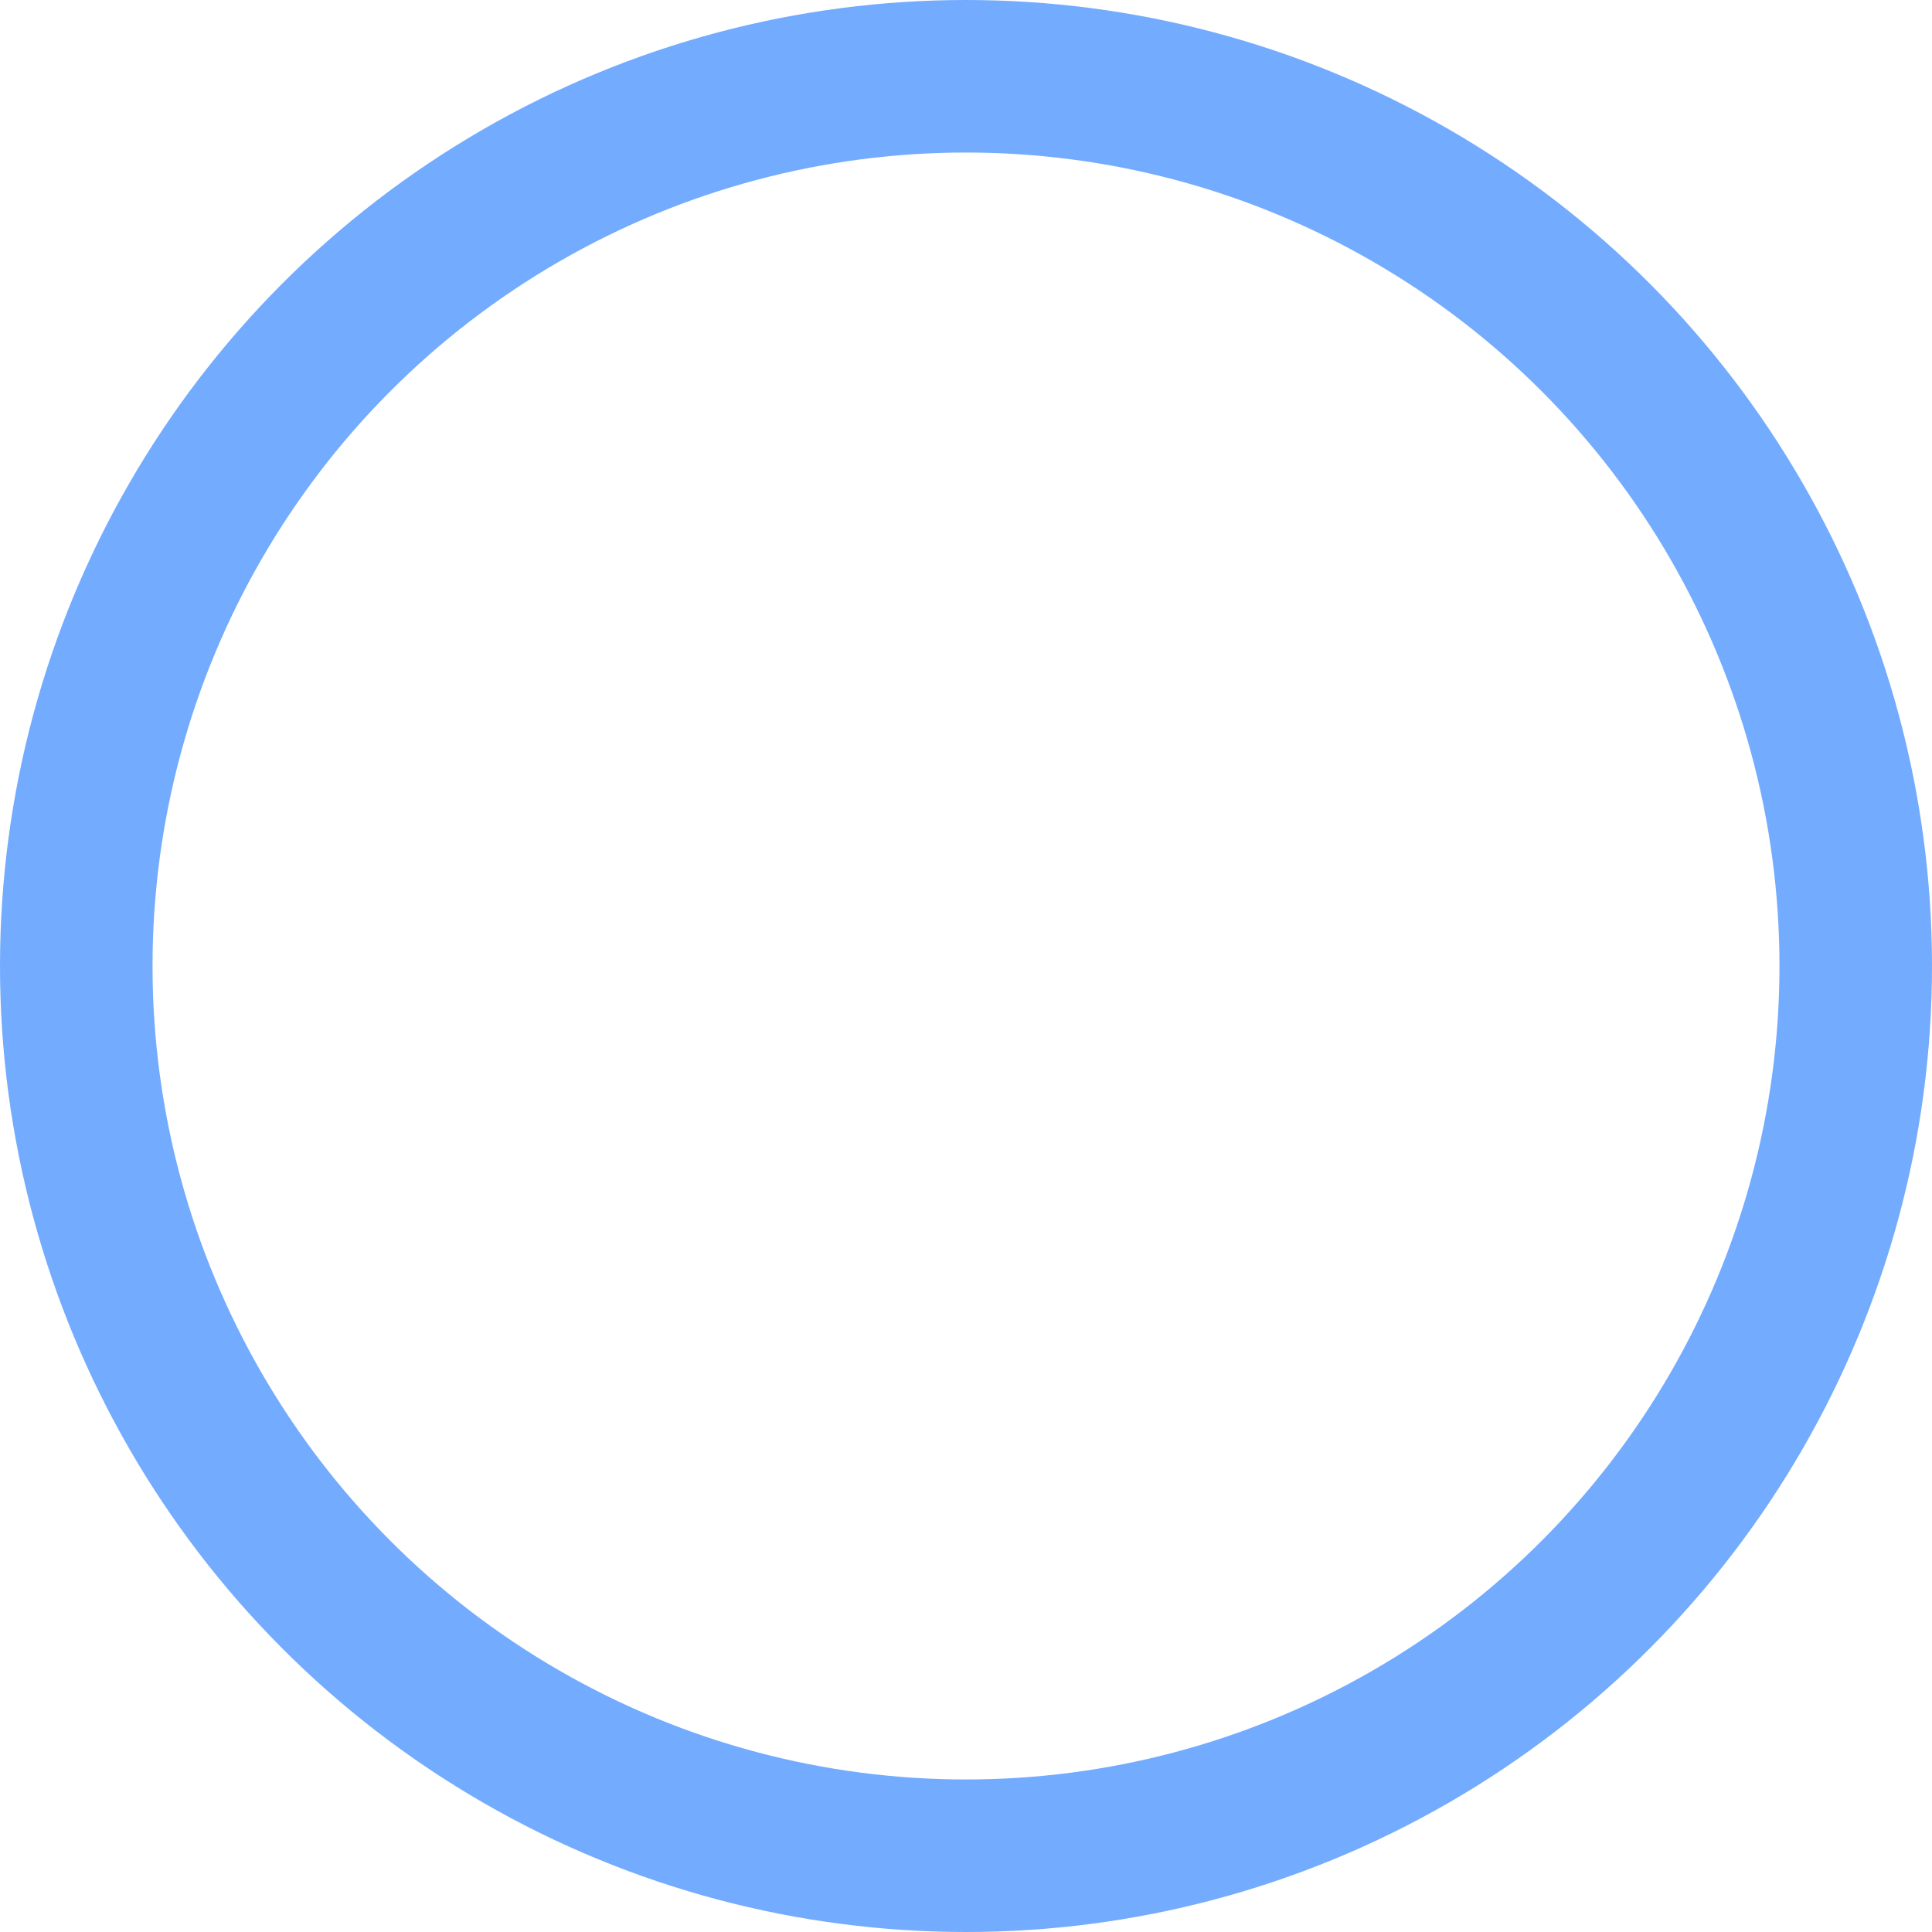 <svg width="38" height="38" viewBox="0 0 38 38" fill="none" xmlns="http://www.w3.org/2000/svg">
<g clip-path="url(#clip0_93_1315)">
<circle cx="19" cy="19" r="17.5" stroke="#73ABFF" stroke-width="3"/>
</g>
<defs>
<clipPath id="clip0_93_1315">
<rect width="38" height="38" fill="white"/>
</clipPath>
</defs>
</svg>
